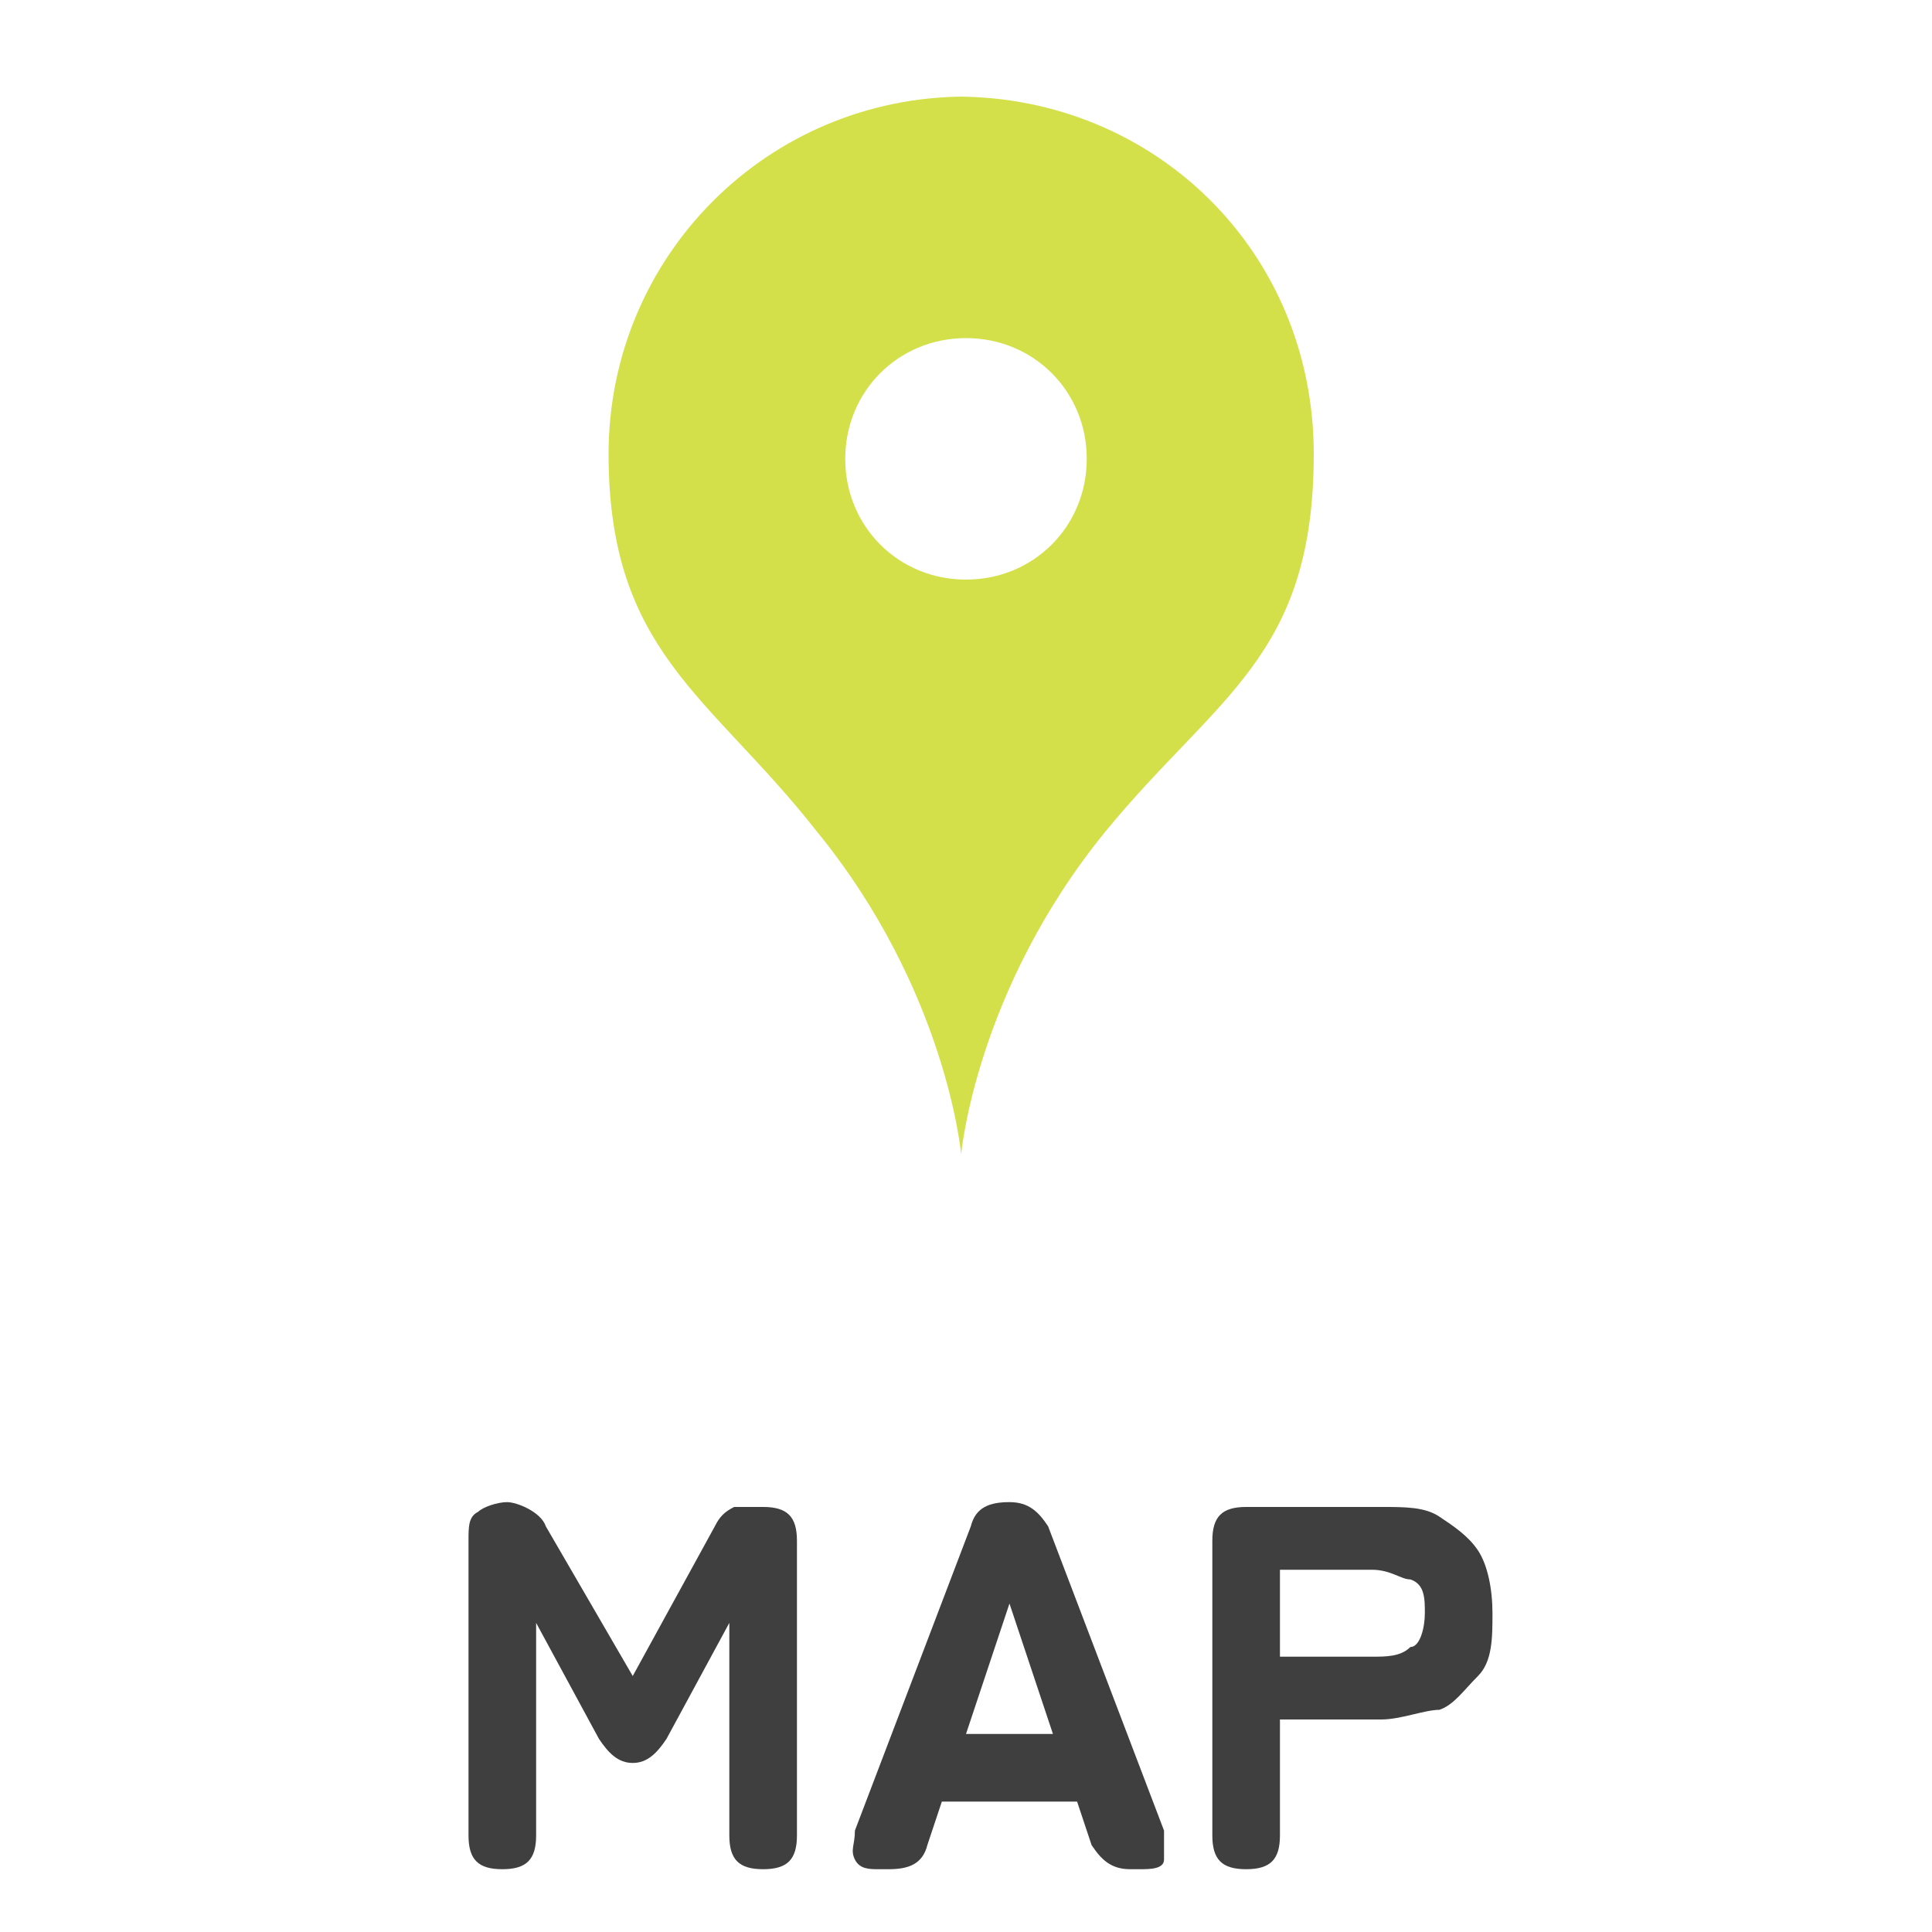 <?xml version="1.0" encoding="UTF-8"?>
<svg id="_レイヤー_1" xmlns="http://www.w3.org/2000/svg" version="1.1" viewBox="0 0 40 40">
  <!-- Generator: Adobe Illustrator 29.8.3, SVG Export Plug-In . SVG Version: 2.1.1 Build 3)  -->
  <defs>
    <style>
      .st0 {
        fill: #d4e04a;
      }

      .st1 {
        fill: #3f3f3f;
      }

      .st2 {
        fill: none;
      }
    </style>
  </defs>
  <g id="_レイヤー_11">
    <g id="_ãƒ_xAC_ã_x201A__xA4_ãƒ_xA4_ãƒ_xBC__x5F_1">
      <rect class="st2" width="40" height="40"/>
      <path class="st0" d="M20,2c-4.1,0-7.4,3.3-7.4,7.4s2.1,5,4.3,7.8c2.7,3.3,3,6.7,3,6.7,0,0,.3-3.4,3-6.7,2.3-2.8,4.3-3.6,4.3-7.8s-3.3-7.4-7.4-7.4c0,0,.2,0,.2,0ZM20,12c-1.4,0-2.5-1.1-2.5-2.5s1.1-2.5,2.5-2.5,2.5,1.1,2.5,2.5-1.1,2.5-2.5,2.5Z"/>
    </g>
    <g>
      <path class="st1" d="M10.4,38.7c-.5,0-.7-.2-.7-.7v-6.1c0-.3,0-.5.2-.6.1-.1.4-.2.6-.2s.7.2.8.5l1.8,3.1,1.7-3.1c.1-.2.2-.3.4-.4h.6c.5,0,.7.2.7.7v6.1c0,.5-.2.7-.7.7s-.7-.2-.7-.7v-4.4l-1.3,2.4c-.2.3-.4.5-.7.5s-.5-.2-.7-.5l-1.3-2.4v4.4c0,.5-.2.7-.7.7Z"/>
      <path class="st1" d="M18.2,38.7c-.2,0-.4,0-.5-.2s0-.3,0-.6l2.4-6.3c.1-.4.4-.5.8-.5h0c.4,0,.6.2.8.5l2.4,6.3v.6c0,.2-.3.2-.5.2h-.2c-.4,0-.6-.2-.8-.5l-.3-.9h-2.8l-.3.9c-.1.4-.4.5-.8.5h-.2ZM19.9,35.9h1.9l-.9-2.7-.9,2.7h-.1Z"/>
      <path class="st1" d="M25.8,38.7c-.5,0-.7-.2-.7-.7v-6.1c0-.5.2-.7.7-.7h2.8c.5,0,.9,0,1.2.2s.6.4.8.7c.2.3.3.8.3,1.3s0,1-.3,1.3-.5.6-.8.7c-.3,0-.8.2-1.2.2h-2.1v2.4c0,.5-.2.7-.7.7ZM26.5,34.3h1.9c.3,0,.6,0,.8-.2.2,0,.3-.4.3-.7s0-.6-.3-.7c-.2,0-.4-.2-.8-.2h-1.9v1.9h0Z"/>
    </g>
  </g>
</svg>